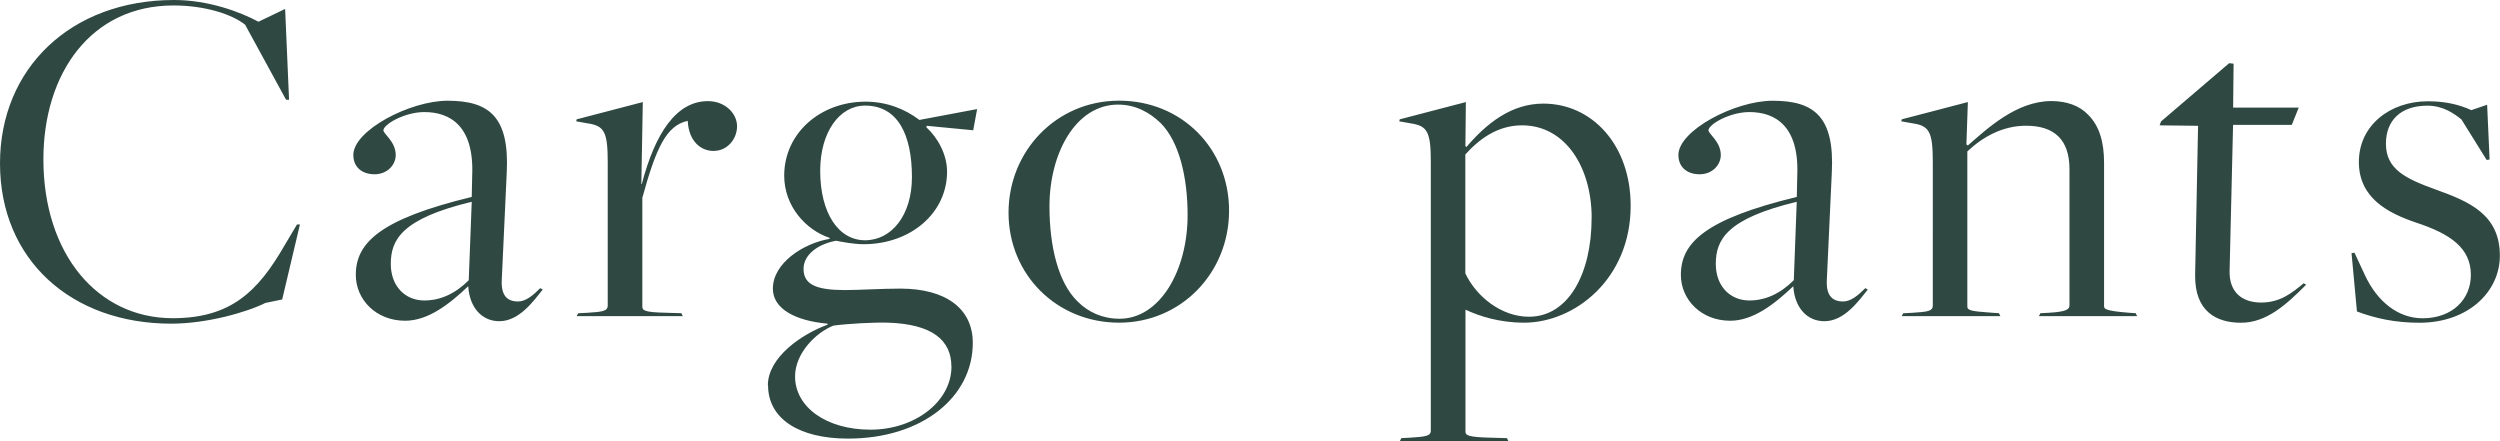 <svg data-name="レイヤー_2" xmlns="http://www.w3.org/2000/svg" viewBox="0 0 375 66.16"><path d="M0 24.5C0 10.29 10.58 0 26.12 0c5.11 0 9.92 1.78 12.65 3.26l4-1.92.59 13.62h-.45L36.77 3.71C34.85 2.16 30.78.82 26.04.82 13.62.81 6.51 11.03 6.51 23.9c0 14.21 8.14 23.83 19.39 23.83 8.73 0 12.8-4 16.8-10.95l1.85-3.11h.44l-2.66 11.25-2.52.52C37 46.85 31 48.55 25.68 48.55 10.73 48.55 0 39 0 24.5zM70.24 43v-.07c-2.81 2.66-5.99 5.18-9.47 5.18-4.37 0-7.4-3.18-7.4-6.88 0-4.81 3.63-8.36 17.39-11.69l.07-3.26c.3-7.4-3.33-9.47-7.18-9.47-2.96 0-6.14 1.85-6.14 2.74 0 .52 1.85 1.7 1.85 3.7 0 1.48-1.26 2.89-3.18 2.89S53 25.03 53 23.25c0-3.7 8.51-8.14 14.13-8.14 6.14 0 9.32 2.29 8.88 10.8l-.74 15.98c-.15 2.44.81 3.33 2.44 3.33 1.19 0 2.29-.96 3.33-2l.37.22c-1.33 1.63-3.48 4.74-6.51 4.74-2.59 0-4.44-2-4.66-5.18zm.07-.96l.45-11.77c-10.51 2.52-12.14 5.7-12.14 9.32 0 3.33 2.14 5.48 5.03 5.48 2.44 0 4.66-1.04 6.66-3.03zm16.41 4.95l1.33-.07c2.29-.15 3.11-.22 3.11-1.11V24.35c0-4.59-.52-5.48-3.03-5.85l-1.7-.3.07-.3 9.92-2.59-.22 12.29h.07c2-7.62 5.18-12.43 9.92-12.43 2.59 0 4.37 1.85 4.37 3.77 0 1.78-1.33 3.7-3.55 3.7-1.85 0-3.7-1.41-3.85-4.51-3.18.67-4.74 4-6.81 11.54v16.28c0 .59.22.89 3.48.96l2.37.07.22.44H86.51l.22-.44zm28.46 10.81c0-4.22 5.11-7.7 8.96-9.1v-.15c-4.96-.44-8.21-2.29-8.21-5.25 0-3.85 4.59-6.81 8.51-7.47v-.15c-3.55-1.18-6.81-4.74-6.81-9.33 0-6.36 5.4-11.1 12.21-11.1 3.18 0 5.92 1.11 8.07 2.74l8.66-1.63-.59 3.18-6.96-.67-.07.22c1.7 1.55 3.11 4.07 3.11 6.66 0 6.22-5.48 10.88-12.51 10.88-1.55 0-3.4-.37-4.14-.52-2.81.52-4.88 2.15-4.88 4.22 0 2.37 1.93 3.18 6.22 3.18 2 0 5.62-.22 8.29-.22 6.88 0 10.88 3.03 10.88 8.14 0 8.14-7.62 14.36-18.72 14.36-7.33 0-11.99-2.96-11.99-7.99zm27.53-2.81c0-3.92-2.81-6.36-9.47-6.59-2.07-.07-6.07.15-8.21.44-2.52.96-5.77 4.07-5.77 7.62 0 4.59 4.66 7.99 11.32 7.99s12.14-4.22 12.14-9.47zm-5.92-28.42c0-6.29-2.07-10.73-7.03-10.73-3.85 0-6.73 4-6.73 9.77 0 6.36 2.74 10.43 6.73 10.43s7.03-3.77 7.03-9.47zm14.49 5.33c0-9.25 7.18-16.8 16.58-16.8s16.5 7.18 16.5 16.5-7.18 16.8-16.5 16.8-16.58-7.18-16.58-16.5zm26.86.37c0-5.7-1.26-11.03-4.07-13.84-1.63-1.55-3.7-2.74-6.36-2.74-6.37 0-10.29 7.33-10.29 15.25 0 6.07 1.33 11.47 4.22 14.28 1.63 1.63 3.77 2.59 6.29 2.59 6.07 0 10.21-7.25 10.21-15.54zm32.04 33.45l1.33-.07c2.22-.15 3.11-.22 3.11-1.04V24.27c0-4.51-.52-5.4-3.03-5.77l-1.7-.3.07-.3 9.92-2.59-.07 6.59.15.15c3.04-3.55 6.73-6.51 11.54-6.51 7.33 0 13.1 6.22 13.1 15.32 0 11.03-8.44 17.54-15.98 17.54-3.7 0-6.66-.96-8.73-1.92h-.07v18.28c0 .52.37.81 3.7.89l2.52.07.22.44h-16.28l.22-.44zm28.57-33.01c0-7.7-4-13.91-10.44-13.91-3.63 0-6.37 2-8.51 4.37V41c1.63 3.48 5.4 6.51 9.54 6.51 5.92 0 9.4-6.44 9.4-14.8zM269 43v-.07c-2.81 2.66-5.99 5.18-9.47 5.18-4.37 0-7.4-3.18-7.4-6.88 0-4.81 3.62-8.36 17.39-11.69l.07-3.26c.3-7.4-3.33-9.47-7.18-9.47-2.96 0-6.14 1.85-6.14 2.74 0 .52 1.85 1.7 1.85 3.7 0 1.48-1.26 2.89-3.18 2.89s-3.18-1.11-3.18-2.89c0-3.7 8.51-8.14 14.13-8.14 6.14 0 9.33 2.29 8.88 10.8l-.74 15.98c-.15 2.44.81 3.33 2.44 3.33 1.18 0 2.29-.96 3.33-2l.37.22c-1.33 1.63-3.48 4.74-6.51 4.74-2.59 0-4.44-2-4.66-5.18zm.07-.96l.44-11.77c-10.51 2.52-12.14 5.7-12.14 9.32 0 3.33 2.15 5.48 5.03 5.48 2.44 0 4.66-1.04 6.66-3.03zm16.41 4.95l1.33-.07c2.29-.15 3.11-.22 3.11-1.11V24.35c0-4.59-.52-5.48-3.03-5.85l-1.7-.3.07-.3 9.92-2.59-.22 6.36.22.15c2.81-2.44 7.25-6.66 12.51-6.66 2.29 0 4.22.67 5.55 2.07 1.63 1.63 2.37 4 2.37 7.18v21.46c0 .44 0 .74 3.7 1.04l1.04.07.22.44h-14.73l.22-.44 1.33-.07c2.59-.15 3.03-.52 3.03-1.11V25.37c0-4.37-2.22-6.51-6.51-6.51-3.48 0-6.44 1.63-8.81 3.85v23.24c0 .59.44.74 3.7.96l1.04.07.22.44h-14.8l.22-.44zm43.79-5.77l.44-22.35-5.77-.07.22-.59 10.21-8.73.67.07-.07 6.59h9.84l-1.04 2.59h-8.81l-.52 21.91c-.07 3.18 1.85 4.74 4.74 4.74s4.66-1.48 6.37-2.89l.37.22c-2.96 2.96-5.92 5.7-9.77 5.7-3.62 0-6.96-1.63-6.88-7.18zm24.27 5.48l-.81-8.73.44-.07 1.55 3.33c1.92 4.14 5.11 6.51 8.66 6.51 4.44 0 7.25-2.81 7.25-6.51 0-4-3.03-6.14-8.21-7.84-4.14-1.41-8.59-3.63-8.59-9.1s4.66-9.1 10.36-9.1c2.44 0 4.59.44 6.51 1.33l2.37-.81.37 8.21-.44.07-3.78-6.07c-1.11-.89-2.74-2.07-5.11-2.07-4 0-6.22 2.22-6.22 5.7 0 3.85 2.96 5.25 7.47 6.88 4.96 1.78 9.62 3.7 9.62 9.92 0 5.4-4.74 10.06-12.06 10.06-3.7 0-6.66-.67-9.4-1.7z" fill="#2f4942"/></svg>